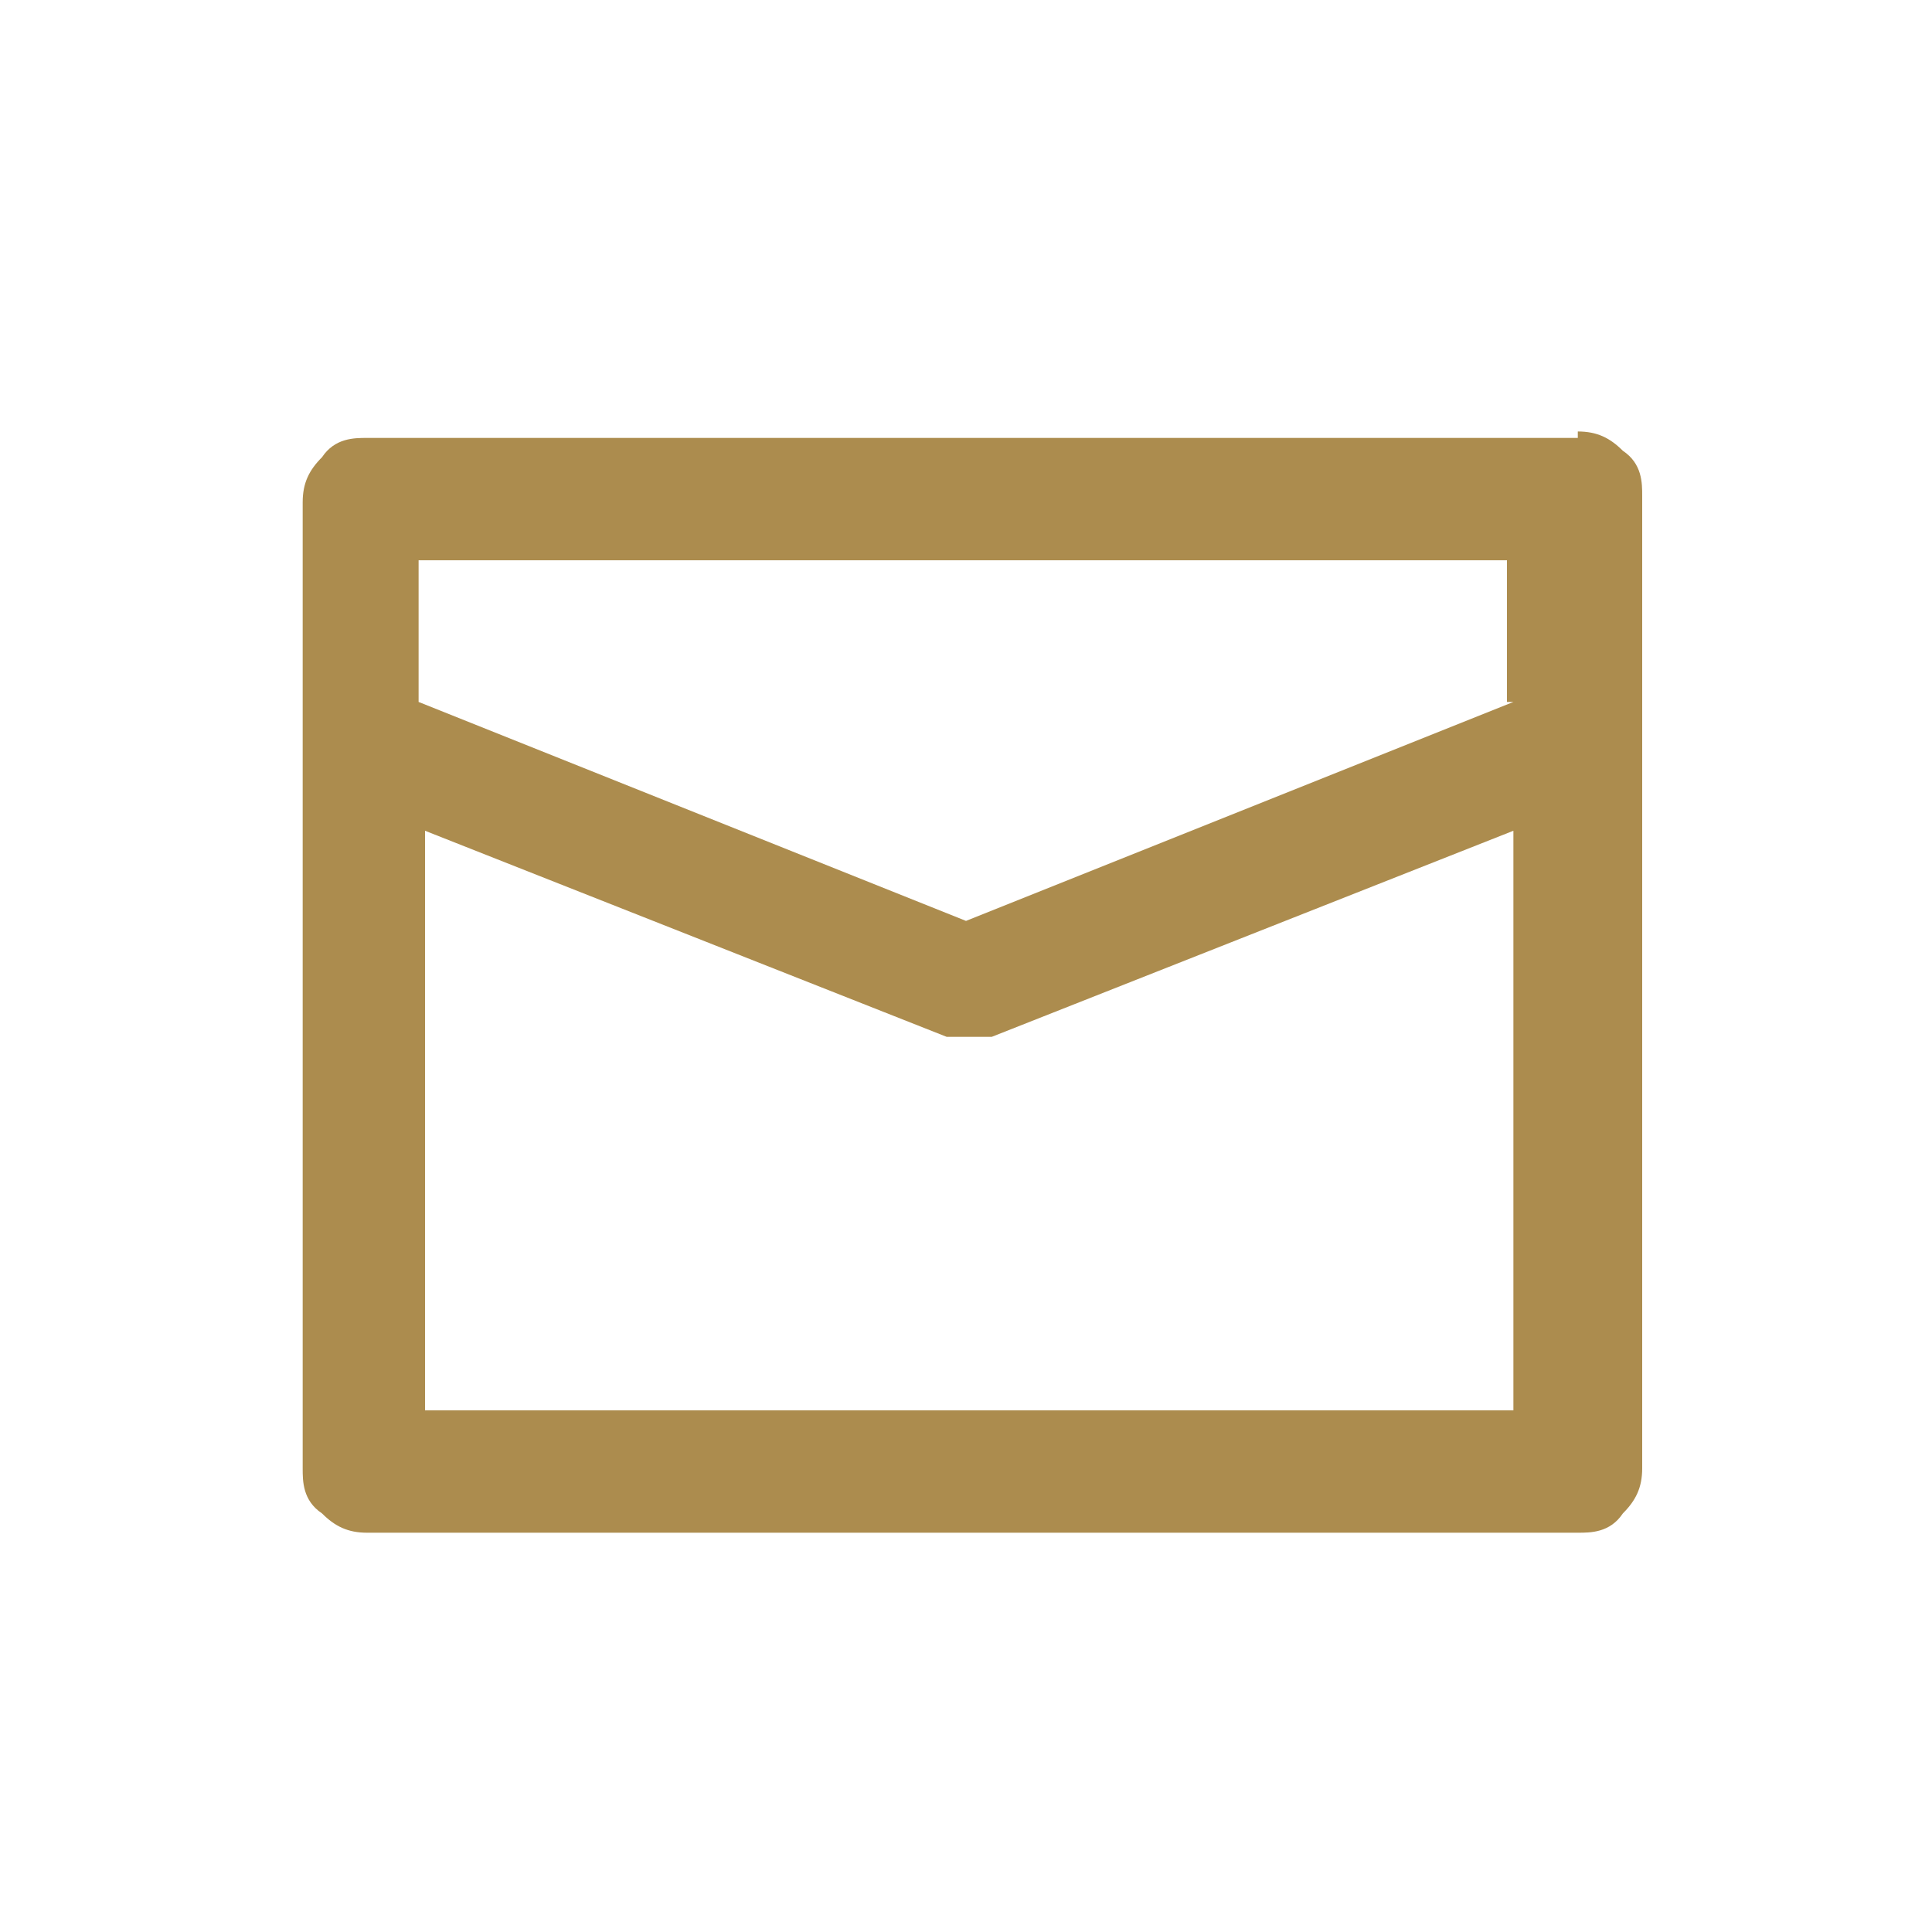 <?xml version="1.0" encoding="UTF-8"?>
<svg xmlns="http://www.w3.org/2000/svg" version="1.1" viewBox="0 0 30 30">
  <defs>
    <style>
      .cls-1 {
        fill: #ac8c4e;
      }
    </style>
  </defs>
  <!-- Generator: Adobe Illustrator 28.7.1, SVG Export Plug-In . SVG Version: 1.2.0 Build 142)  -->
  <g>
    <g id="Camada_1">
      <path class="cls-1" d="M24.5,6.8H5.7c-.2,0-.5,0-.7.3-.2.2-.3.4-.3.7v15c0,.2,0,.5.3.7.2.2.4.3.7.3h18.8c.2,0,.5,0,.7-.3.2-.2.3-.4.3-.7V7.7c0-.2,0-.5-.3-.7-.2-.2-.4-.3-.7-.3ZM23.5,21.9H6.6v-9l8.1,3.2c.2,0,.5,0,.7,0l8.1-3.2v9ZM23.5,10.9l-8.5,3.4-8.5-3.4v-2.2h16.9v2.2Z"/>
    </g>
  </g>
</svg>